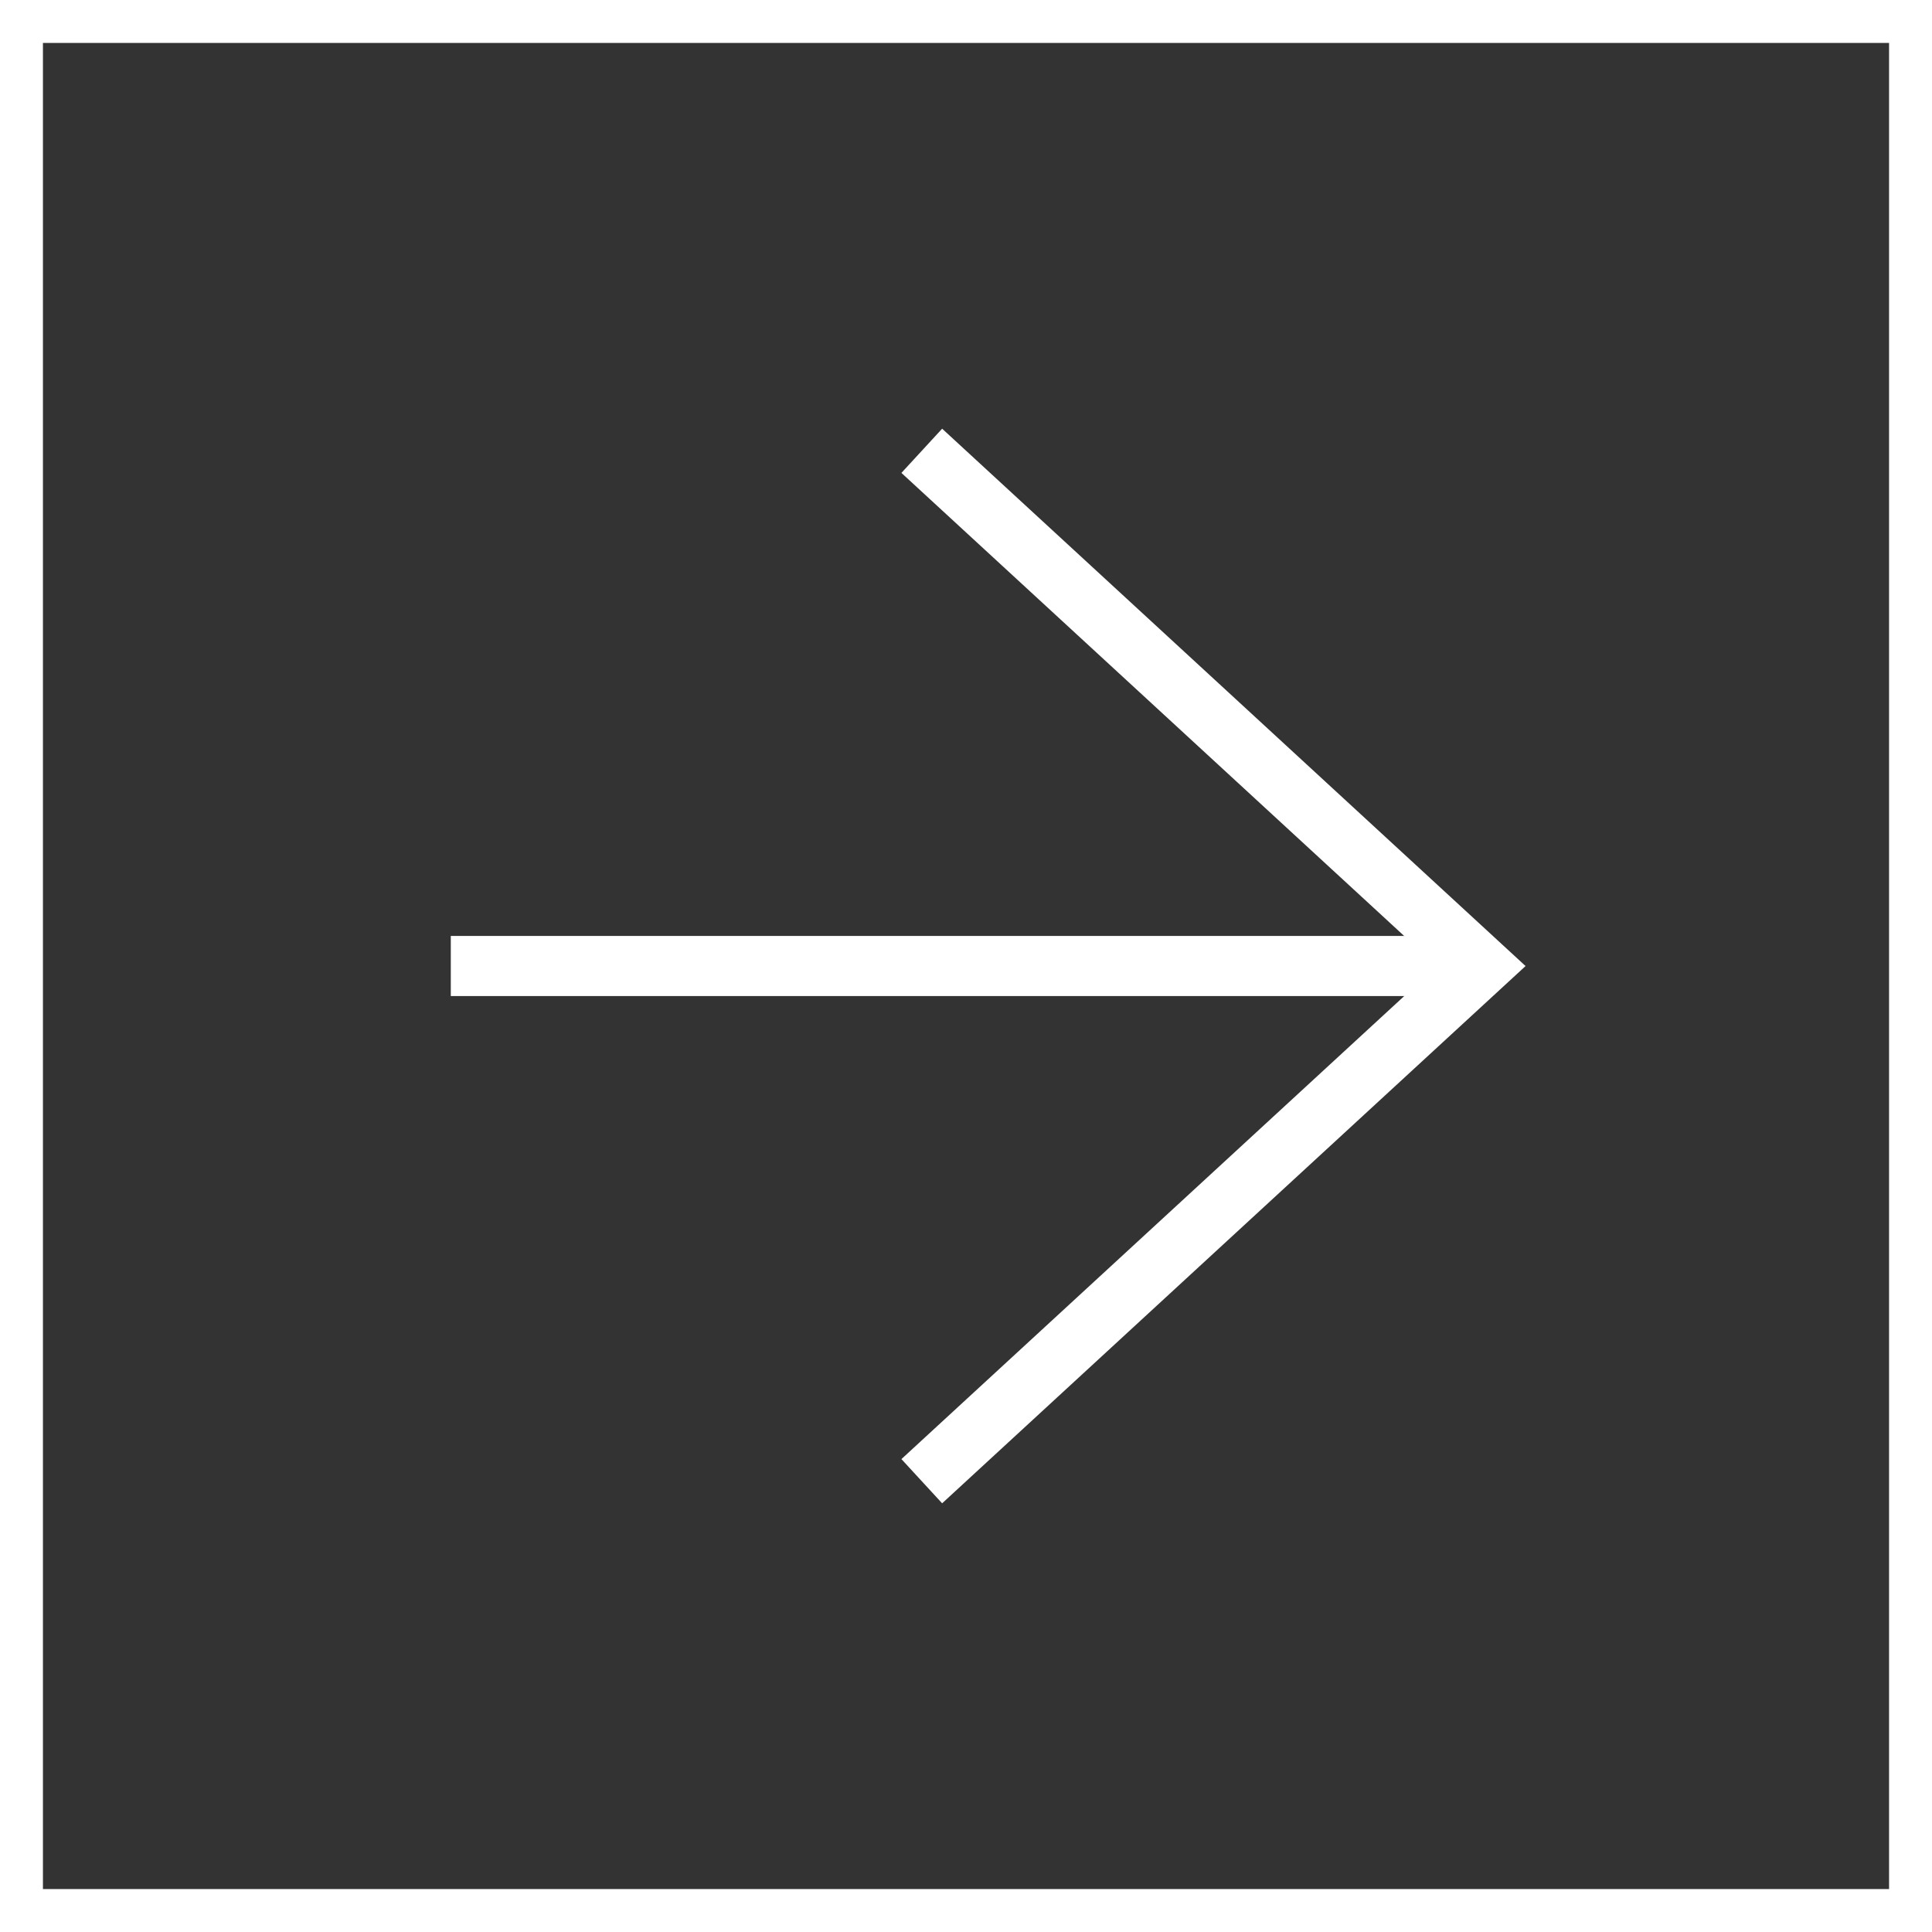 <svg width="45" height="45" viewBox="0 0 45 45" fill="none" xmlns="http://www.w3.org/2000/svg">
<rect x="0" y="0" width="45" height="45" fill="#333333" stroke="none"/>
<rect x="0.5" y="0.5" width="44" height="44" stroke="white"/>
<path d="M21.47 10.5L34.5 22.501L21.47 34.5" stroke="white" stroke-width="1.4"/>
<path d="M10.5 22.5L34.5 22.5" stroke="white" stroke-width="1.4"/>
</svg>
